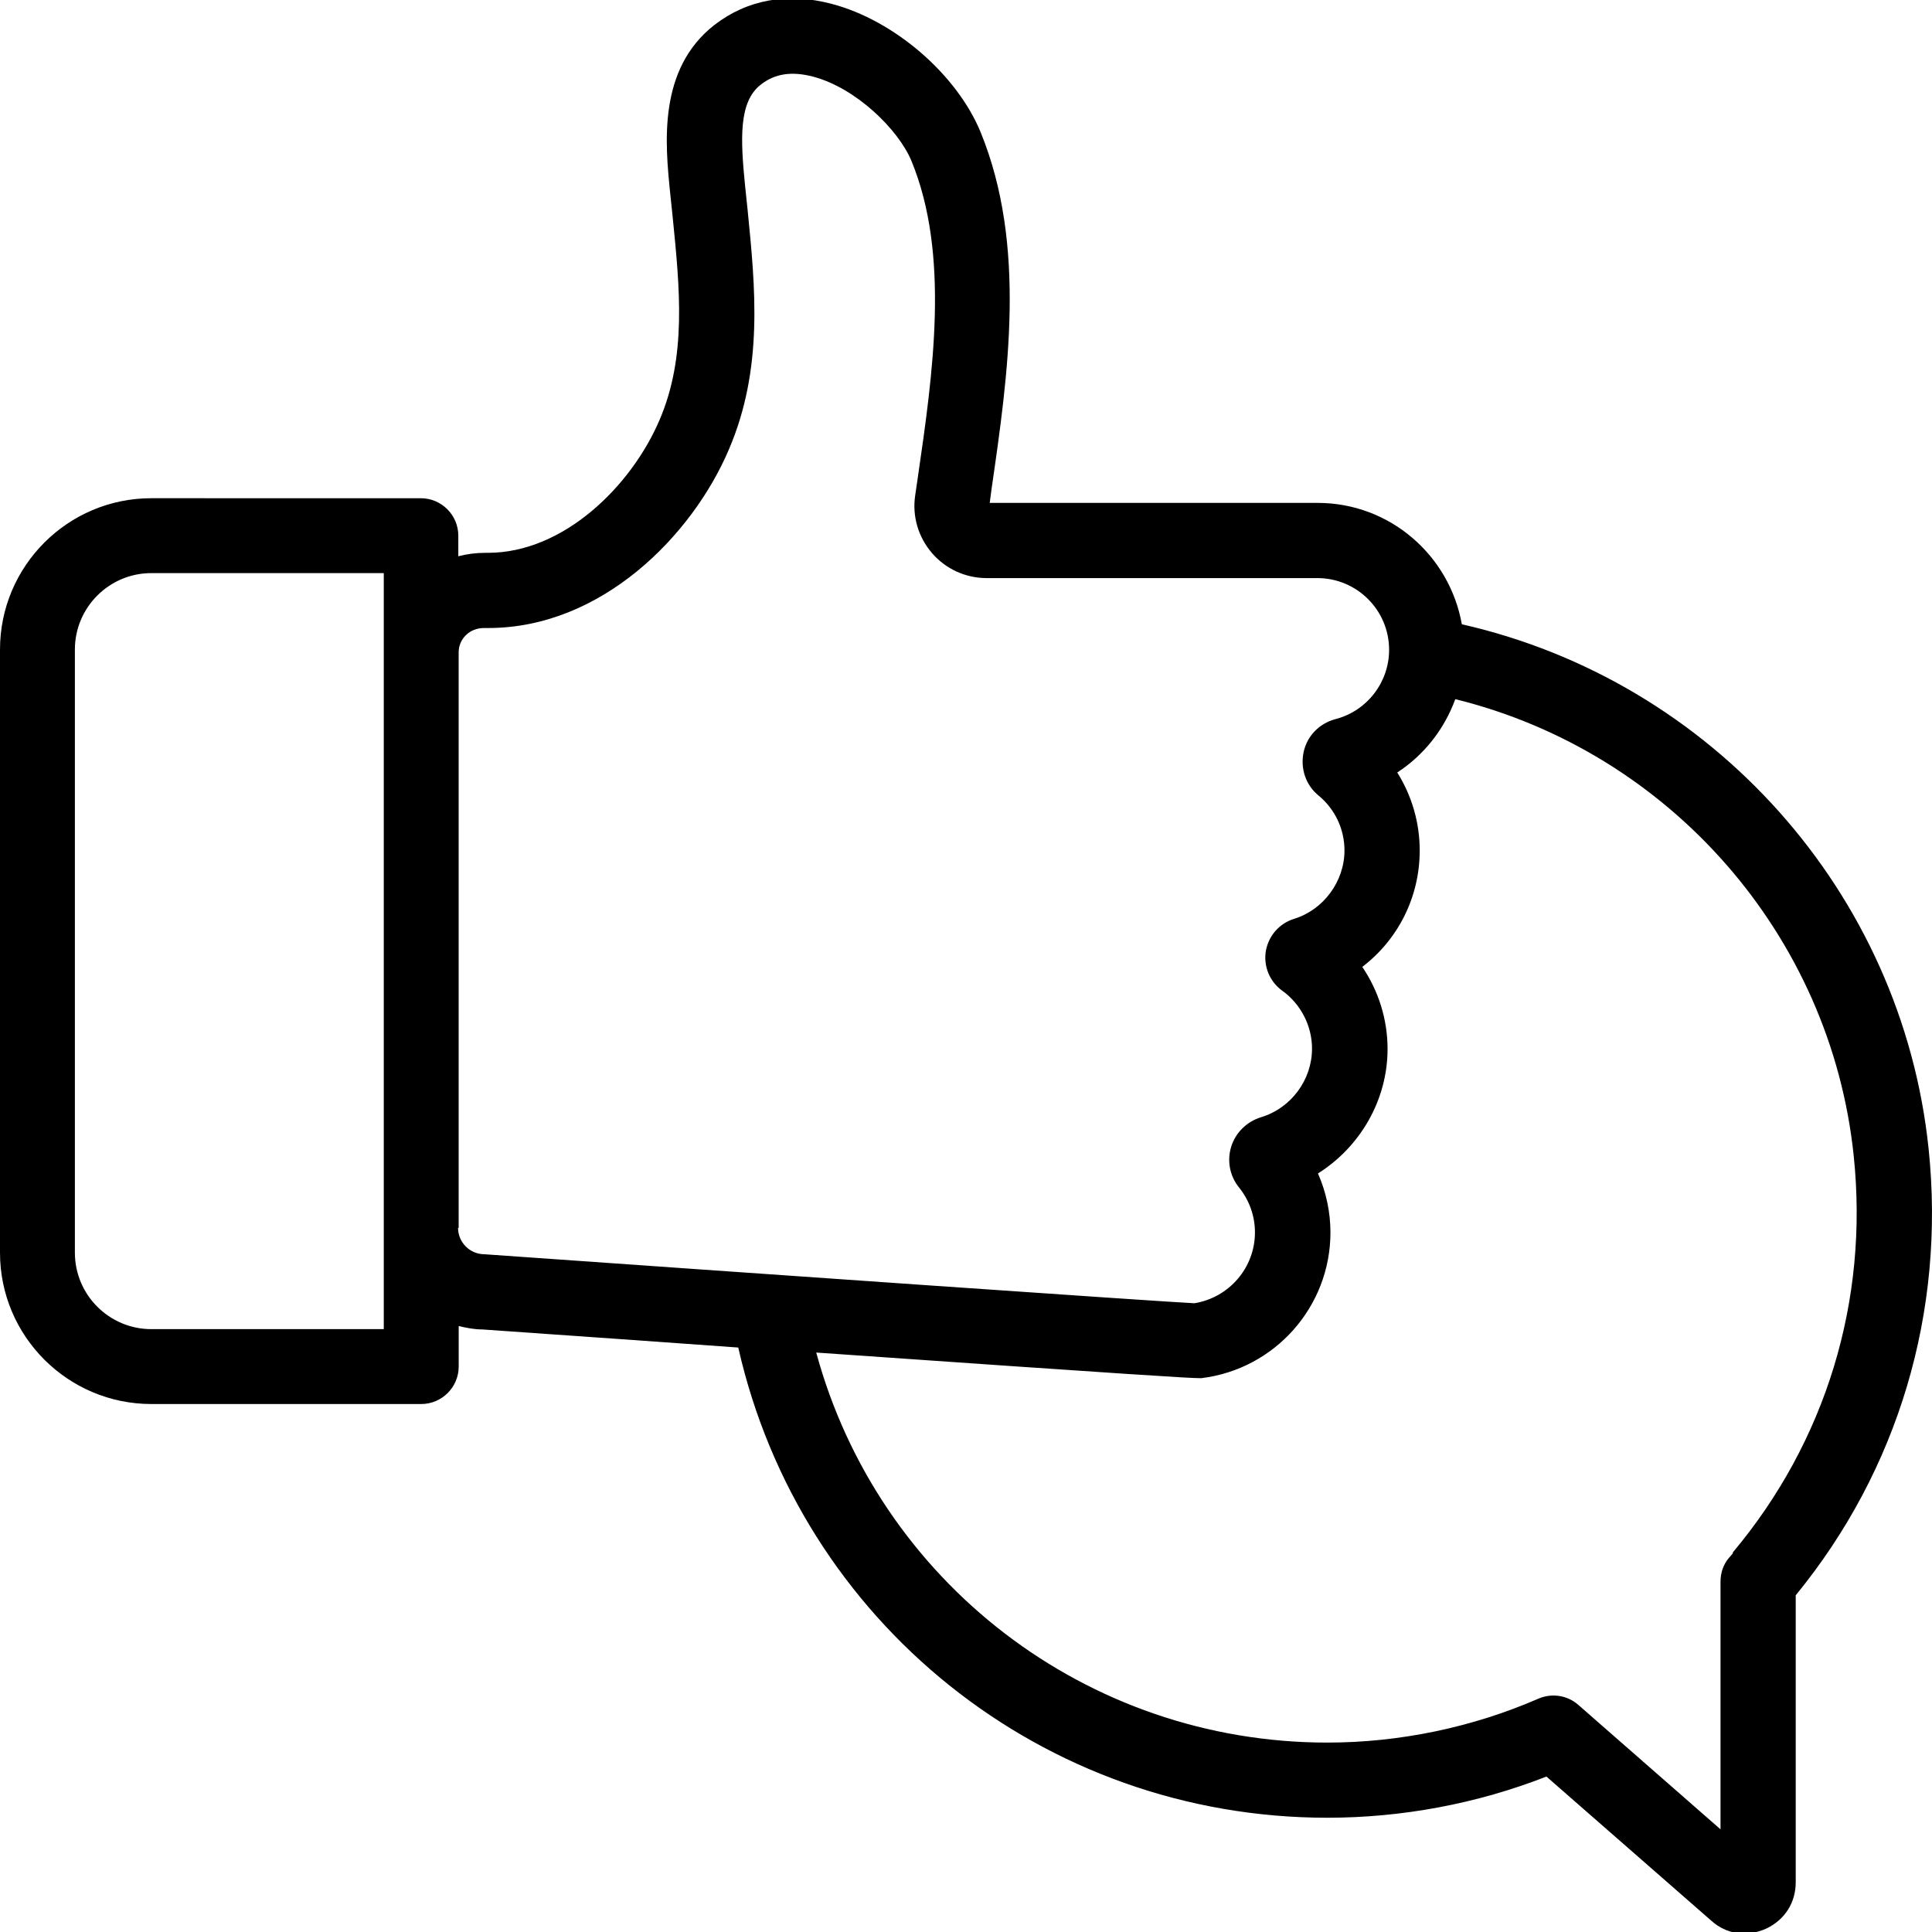 <svg xmlns="http://www.w3.org/2000/svg" id="Layer_1" viewBox="0 0 50 50"><path d="M49.913,29.738c-.686-6.638-5.604-12.113-12.081-13.582-.315-1.777-1.857-3.141-3.731-3.141h-8.487l.048-.363c.428-2.956.913-6.299-.283-9.23-.614-1.494-2.229-2.891-3.844-3.319-1.147-.307-2.196-.113-3.044.541-1.47,1.147-1.276,3.069-1.147,4.352l.065.622c.186,1.857.363,3.61-.339,5.249-.735,1.72-2.487,3.44-4.441,3.44h-.065c-.25,0-.485.032-.703.089v-.533c0-.533-.436-.969-.969-.969H3.917C1.752,12.893,0,14.654,0,16.81v15.61C0,34.584,1.76,36.336,3.917,36.336h6.985c.533,0,.969-.436.969-.969v-1.05c.194.048.404.089.614.089,2.544.178,4.732.331,6.621.468,1.607,7.098,7.89,12.169,15.246,12.169,1.93,0,3.876-.363,5.669-1.066l4.24,3.707c.25.234.549.355.872.355.186,0,.388-.04.581-.129.476-.226.759-.67.759-1.195v-7.429c2.657-3.246,3.876-7.341,3.44-11.548h0ZM9.932,34.398H3.916c-1.09,0-1.978-.888-1.978-1.978v-15.61c0-1.09.888-1.978,1.978-1.978h6.016v19.567ZM11.87,31.782v-14.899c0-.17.065-.323.186-.444s.291-.186.468-.186h.113c2.923,0,5.273-2.382,6.226-4.619.896-2.091.686-4.183.485-6.202l-.065-.622c-.121-1.211-.17-2.18.412-2.624.363-.283.799-.347,1.349-.202,1.106.291,2.205,1.365,2.544,2.18,1.001,2.431.557,5.499.162,8.213l-.065.444c-.081.541.081,1.082.436,1.494s.872.646,1.413.646h8.559c1.026,0,1.857.832,1.857,1.857,0,.84-.573,1.583-1.389,1.793-.42.113-.735.436-.824.856s.057.856.388,1.122c.428.355.67.872.67,1.421,0,.799-.541,1.534-1.3,1.768-.388.121-.662.436-.735.832-.065.396.097.791.42,1.026.485.347.775.913.775,1.502,0,.808-.541,1.542-1.324,1.777-.363.113-.654.396-.767.759s-.04.759.202,1.058c.266.331.412.735.412,1.163,0,.913-.67,1.688-1.567,1.833-.985-.048-11.386-.775-18.371-1.268-.38,0-.686-.307-.686-.686l.017.008ZM44.85,40.196l-.105.121c-.145.17-.218.388-.218.614v6.412l-3.682-3.222c-.283-.25-.686-.307-1.026-.162-1.704.743-3.594,1.139-5.467,1.139-6.242,0-11.62-4.175-13.228-10.094,8.439.59,9.666.662,9.908.662h.065c1.898-.234,3.335-1.849,3.335-3.771,0-.525-.113-1.05-.323-1.526,1.09-.686,1.801-1.898,1.801-3.222,0-.767-.234-1.502-.654-2.124.921-.703,1.486-1.801,1.486-3.012,0-.719-.202-1.413-.581-2.019.694-.452,1.219-1.122,1.502-1.898,5.54,1.365,9.722,6.104,10.312,11.83.388,3.739-.719,7.381-3.133,10.256l.008.016Z"></path></svg>